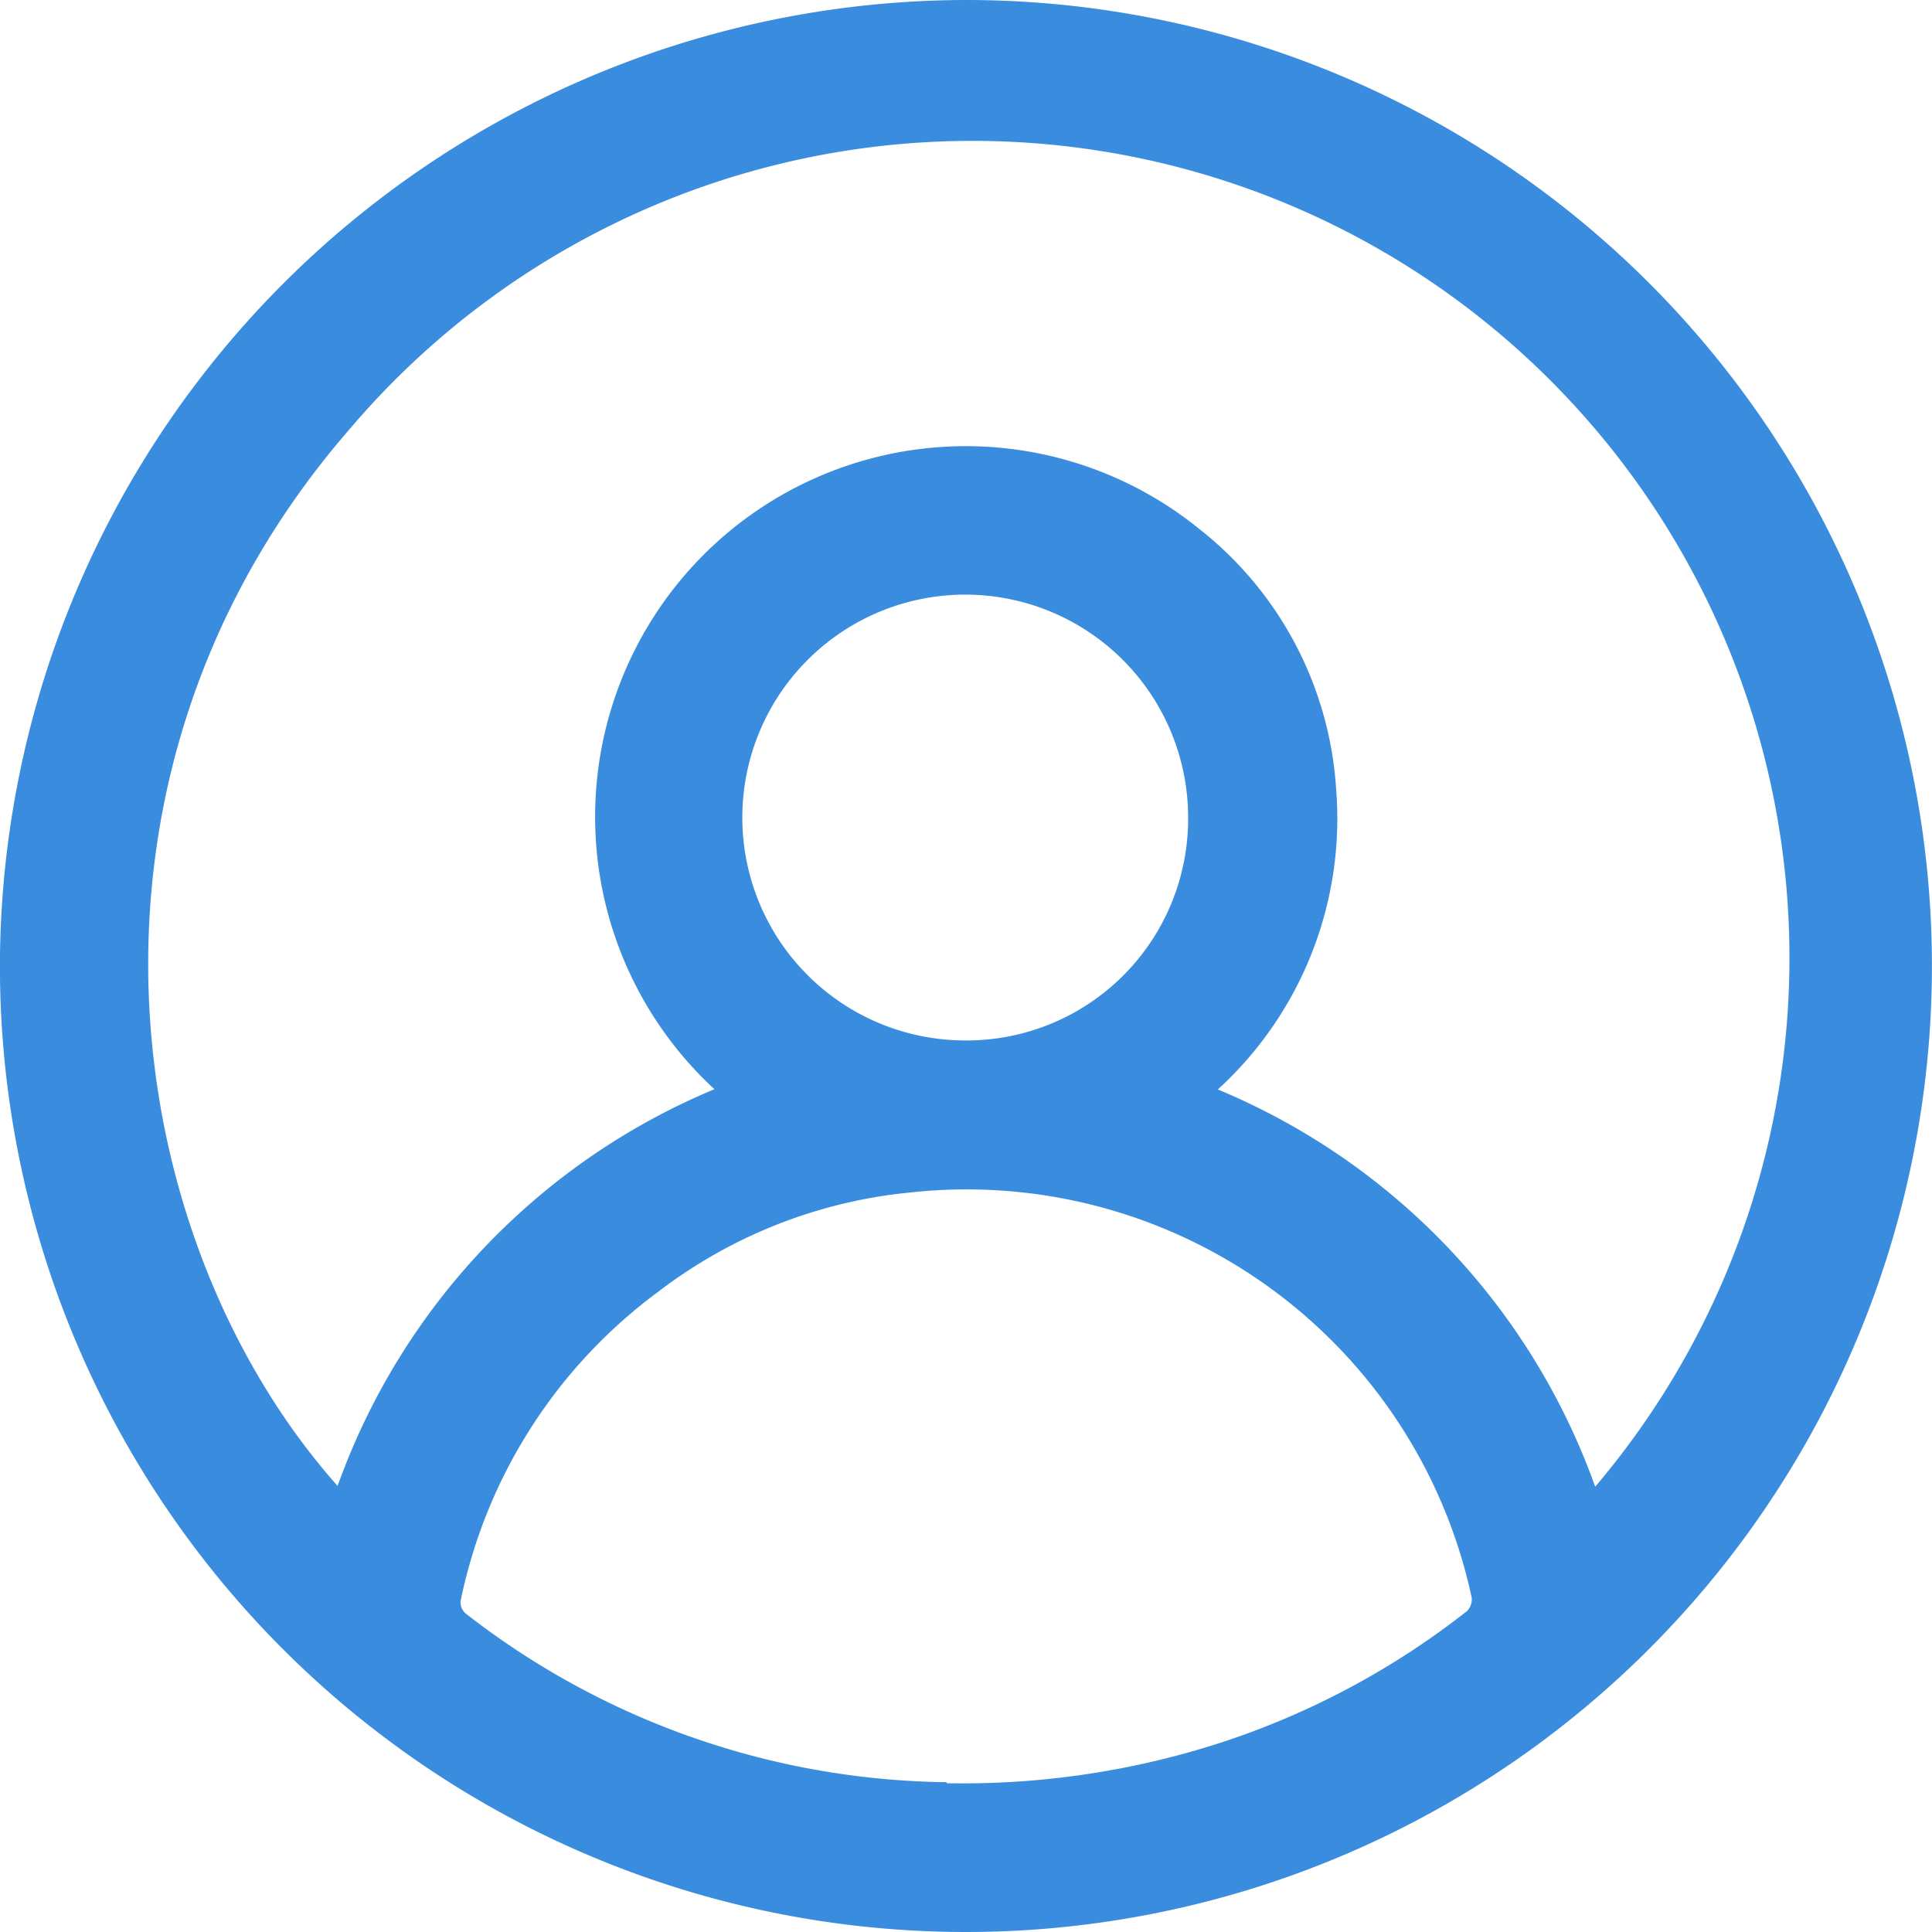 <svg xmlns="http://www.w3.org/2000/svg" viewBox="0 0 74.8 74.8"><defs><style>.cls-1{fill:#3a8dde;}</style></defs><g id="Capa_2" data-name="Capa 2"><g id="Capa_1-2" data-name="Capa 1"><path class="cls-1" d="M37.45,0A37.4,37.4,0,1,1,0,36.93,37.47,37.47,0,0,1,37.45,0ZM27.66,42.17a14.35,14.35,0,0,1,18.76-21.7,13.93,13.93,0,0,1,5.31,10.08,14.2,14.2,0,0,1-4.58,11.63A26.19,26.19,0,0,1,61.76,57.56,31.63,31.63,0,0,0,13.54,16.61C2,29.88,4.48,47.85,13.07,57.53A26.2,26.2,0,0,1,27.66,42.17Zm9,26.87A32.44,32.44,0,0,0,47.2,67.49a30.89,30.89,0,0,0,9.59-5.11.64.64,0,0,0,.19-.52A20,20,0,0,0,35.23,46.17,19.06,19.06,0,0,0,25.5,50a19.83,19.83,0,0,0-7.67,12,.58.58,0,0,0,.2.47A30.85,30.85,0,0,0,36.64,69ZM46,31.68a8.63,8.63,0,1,0-8.81,8.6A8.58,8.58,0,0,0,46,31.68Z"/></g></g></svg>